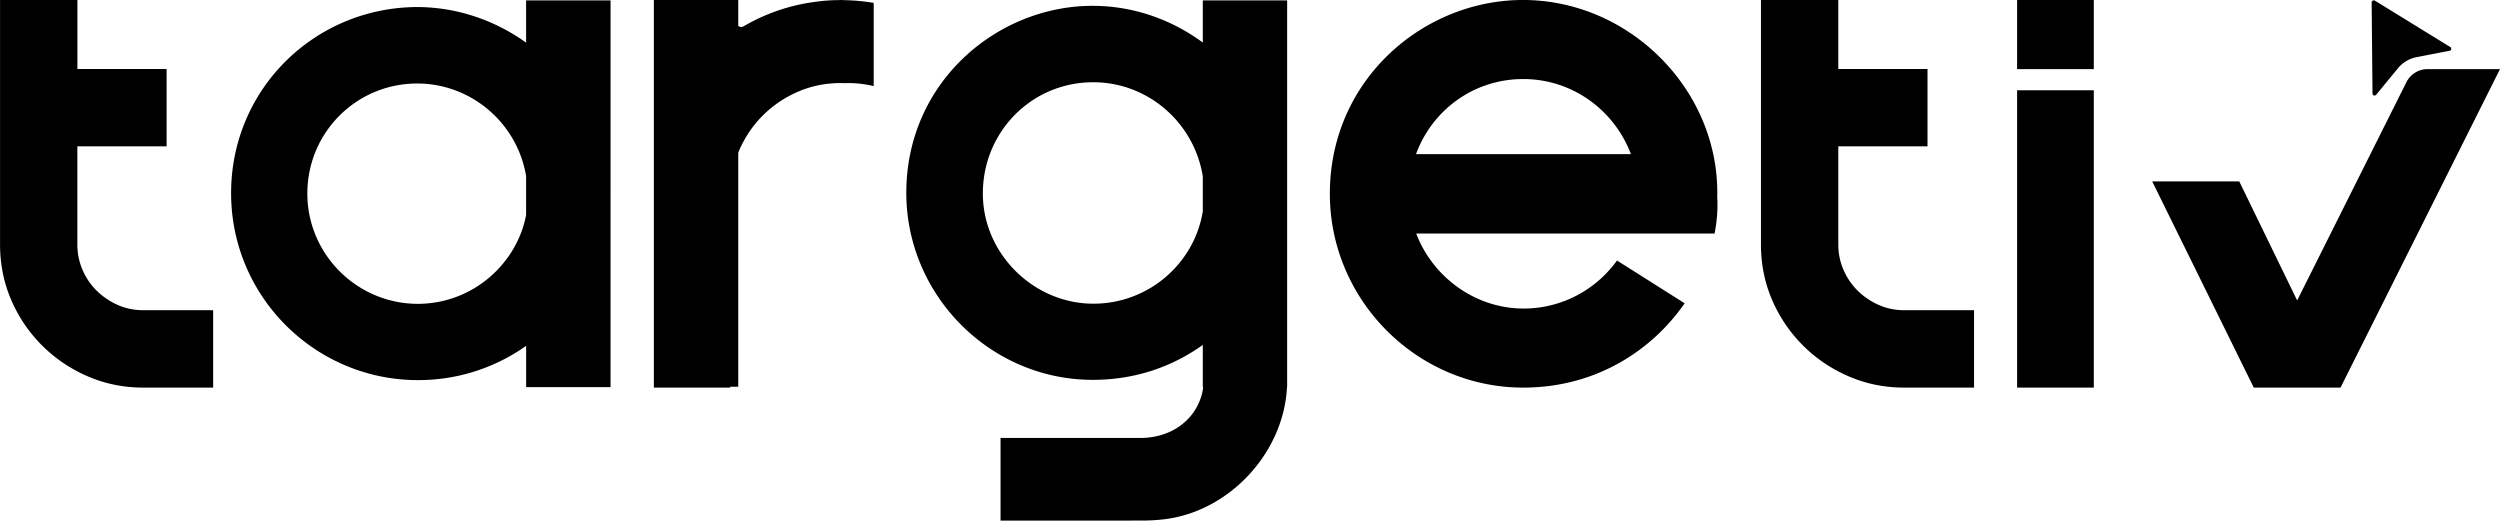 <?xml version="1.0" encoding="UTF-8"?> <svg xmlns="http://www.w3.org/2000/svg" id="Layer_2" data-name="Layer 2" viewBox="0 0 500 104.13"><defs></defs><g id="Layer_1-2" data-name="Layer 1"><path d="M323.4 52.1c-4.15 5.78-10.95 9.59-18.62 9.61-9.74.02-18.25-6.33-21.54-15.01h59.68c.48-2.45.67-4.91.53-7.29C343.97 18.33 326.3.24 305.01 0c-19.89-.23-38.99 15.59-39.04 38.67-.04 21.34 17.44 38.87 38.7 38.85 14.4-.01 25.66-7.34 32.26-16.86L323.4 52.1Zm-18.78-36.29c9.85-.02 18.26 6.25 21.56 15.01h-42.97c3.21-8.79 11.51-15 21.41-15.01ZM42.63 62.05v15.47H28.66c-3.93 0-7.62-.75-11.08-2.24-3.46-1.49-6.5-3.54-9.13-6.15a29.017 29.017 0 0 1-6.19-9.1C.76 56.57.01 52.85.01 48.87V0h15.47v13.8h17.84v15.47H15.47v19.6c0 1.82.35 3.53 1.05 5.14.7 1.61 1.66 3 2.86 4.17a14.11 14.11 0 0 0 4.17 2.81c1.58.7 3.28 1.05 5.1 1.05h13.97ZM394.81 62.05v15.47h-13.97c-3.93 0-7.62-.75-11.08-2.24-3.46-1.49-6.5-3.54-9.13-6.15a29.017 29.017 0 0 1-6.19-9.1c-1.5-3.46-2.25-7.18-2.25-11.16V0h15.47v13.8h17.84v15.47h-17.84v19.6c0 1.82.35 3.53 1.06 5.14.7 1.61 1.66 3 2.86 4.17a14.11 14.11 0 0 0 4.17 2.81c1.58.7 3.28 1.05 5.1 1.05h13.97ZM403.42 0h15.34v13.82h-15.34zM403.42 18.05h15.34v59.47h-15.34zM485.52 13.82c-1.79 0-3.43 1.01-4.24 2.62l-21.85 43.65-11.58-23.81h-17.41l20.29 41.19-.03.05h17.4l.03-.05L500 13.82h-14.48Z" class="cls-1"></path><path d="M474.55.13c.13-.07.29-.08.43 0l15.08 9.28c.31.19.23.67-.13.74l-6.29 1.22-.35.07a6.324 6.324 0 0 0-3.68 2.19l-.28.34-4.11 5s-.01 0-.02.01c-.06.06-.12.1-.2.12-.23.06-.5-.11-.5-.39L474.33.5c0-.08.02-.16.06-.22.01-.02.03-.03.05-.05.03-.04.06-.08.11-.1M105.22.08v8.45C98.92 4 91.3 1.43 83.48 1.41c-20.01.04-36.61 15.67-37.24 36.03-.65 21.03 15.98 38.03 36.34 38.57 8.57.23 16.36-2.4 22.65-6.84v8.25h16.88V.08h-16.88ZM83.5 60.77c-12.19-.06-22.07-10-22.03-22.14.04-12.22 9.92-22.03 22.17-21.93 10.45.09 19.72 7.69 21.58 18.47v7.82c-1.77 9.51-10.44 17.77-21.72 17.78ZM168.82.03c-.21 0-.4-.03-.61-.03h-.14c-.15 0-.3.02-.45.02-.98.01-1.96.06-2.92.15-.57.05-1.14.13-1.7.2-.48.07-.97.14-1.45.22a38.18 38.18 0 0 0-12.64 4.56c-.14.08-.29.15-.43.23-.28.06-.56-.02-.83-.19V0h-16.88v77.52h15.27v-.18h1.61V30.57c.05-.13.09-.26.14-.39 1.16-2.7 2.75-5.06 4.76-7.07 2.01-2.01 4.35-3.6 7.03-4.76 2.67-1.16 5.55-1.74 8.63-1.74.26 0 .5.02.76.03.19 0 .37-.03.56-.03 1.81 0 3.54.21 5.21.61V.58c-1.93-.33-3.9-.51-5.92-.55ZM240.56.08v8.43c-6.12-4.51-13.62-7.25-21.65-7.34-19.18-.22-37.6 15.05-37.65 37.31-.04 20.59 16.82 37.51 37.32 37.49 8.61 0 16.05-2.73 21.98-6.99v8.43h.07c-.04.32-.07.64-.14.96-1.25 5.61-6.22 9.22-12.42 9.22h-27.96v16.53h1.59c8.96 0 17.93.01 26.89-.01 1.35 0 2.71-.08 4.05-.23 13.19-1.48 24.11-13.3 24.76-26.46h.03V.08h-16.88Zm-21.81 60.66c-12.03.03-22.16-10.01-22.18-21.99-.02-12.39 9.75-22.28 22.03-22.3 11.05-.02 20.26 8.16 21.96 18.83v6.99c-1.68 10.41-10.83 18.44-21.81 18.47Z" class="cls-1"></path></g></svg> 